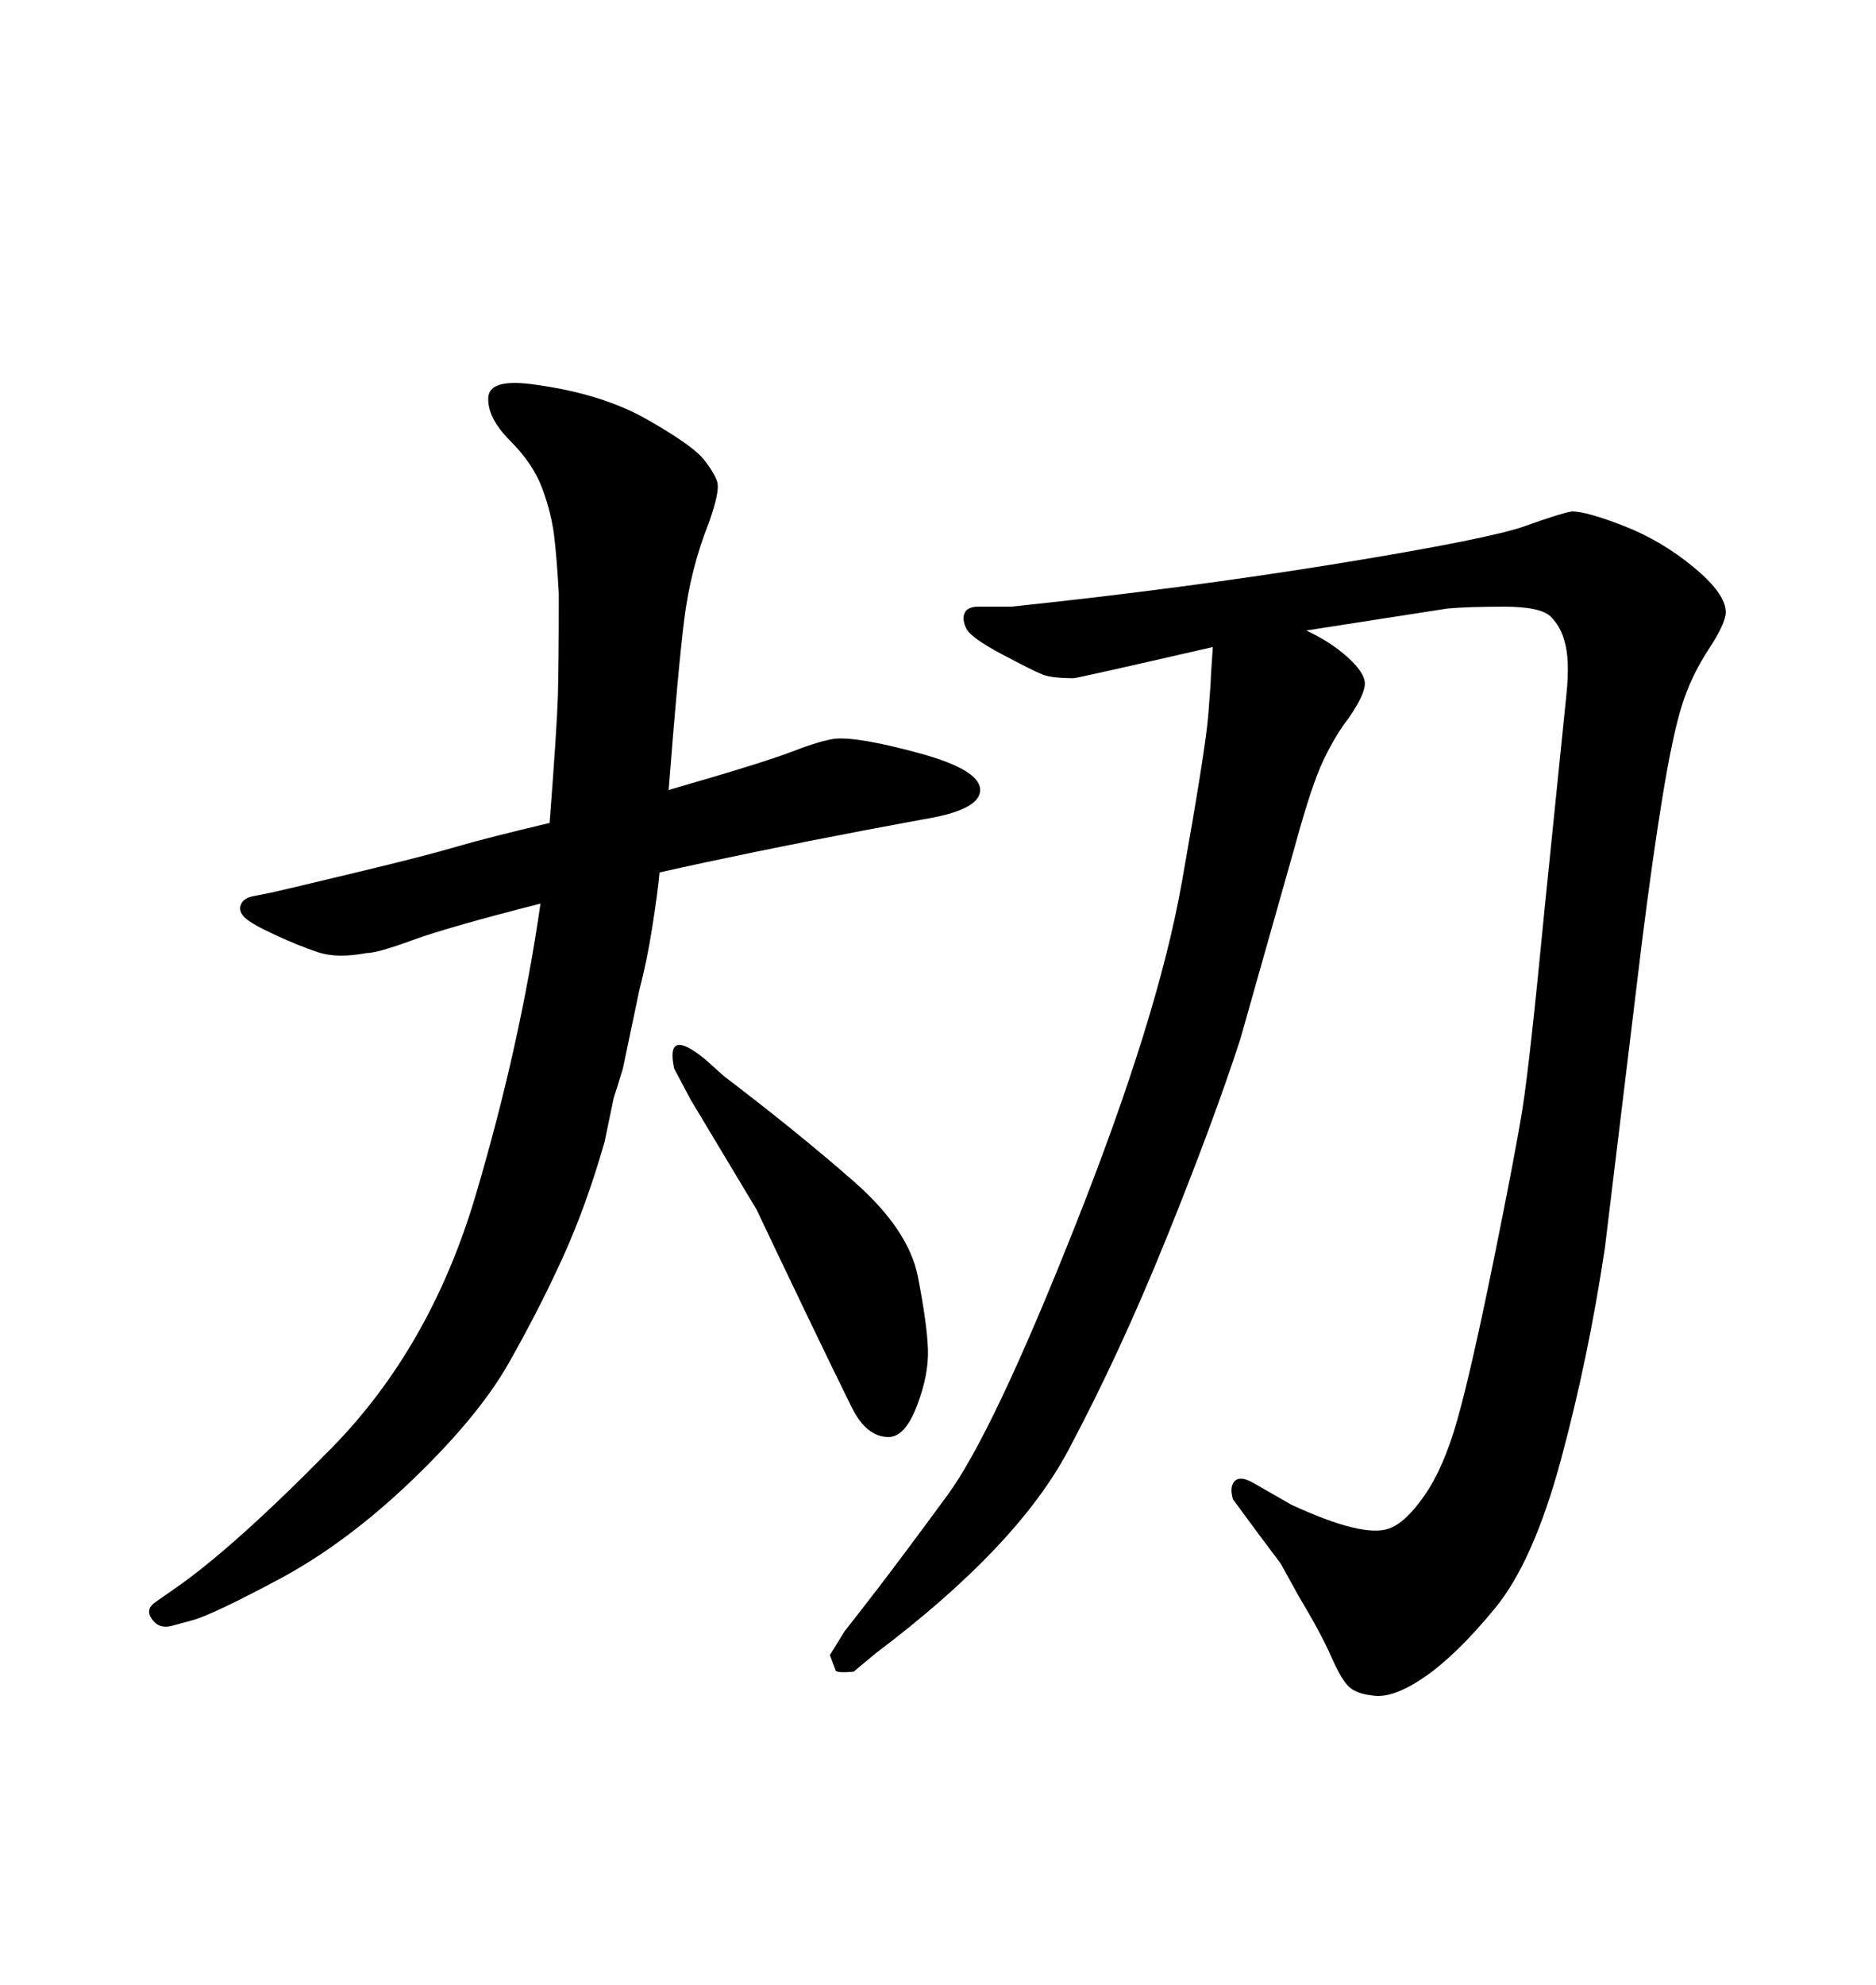 <svg xmlns="http://www.w3.org/2000/svg" xmlns:xlink="http://www.w3.org/1999/xlink" width="300" height="317.285"><path d="M98.14 175.49L98.14 175.49L96.68 182.52Q93.75 192.77 89.94 201.12Q86.13 209.47 81.30 217.97Q76.46 226.46 65.92 236.57Q55.37 246.68 44.68 252.39Q33.98 258.11 30.76 258.98L30.76 258.98L27.54 259.86Q25.49 260.45 24.32 258.84Q23.14 257.23 24.90 256.05L24.90 256.05L27.83 254.00Q37.21 247.56 53.03 231.45Q68.85 215.33 76.03 191.16Q83.20 166.99 86.43 144.43L86.43 144.43Q71.48 148.24 65.92 150.29Q60.35 152.34 58.59 152.34L58.59 152.34Q53.91 153.22 50.83 152.20Q47.75 151.17 43.95 149.41Q40.14 147.66 39.11 146.63Q38.09 145.61 38.53 144.58Q38.96 143.55 40.43 143.26L40.43 143.26L43.36 142.68Q46.00 142.09 56.98 139.45Q67.97 136.82 72.95 135.35Q77.93 133.89 87.89 131.54L87.89 131.54Q89.06 116.31 89.21 111.33Q89.36 106.35 89.36 94.92L89.36 94.92Q89.06 89.36 88.62 85.69Q88.18 82.03 86.72 78.08Q85.25 74.12 81.59 70.46Q77.93 66.80 78.08 63.57Q78.22 60.35 85.84 61.52L85.84 61.52Q96.39 62.99 103.56 67.09Q110.74 71.19 112.50 73.39Q114.26 75.59 114.70 77.05Q115.14 78.52 113.38 83.50L113.38 83.50Q110.45 90.82 109.42 99.02Q108.40 107.23 106.93 126.27L106.93 126.27Q122.17 121.88 126.71 120.12Q131.25 118.36 133.59 118.07L133.59 118.07Q137.40 117.77 147.07 120.41Q156.74 123.05 156.74 126.27Q156.74 129.49 147.66 130.96L147.66 130.96L138.28 132.71Q119.82 136.23 105.47 139.45L105.47 139.45Q105.18 142.68 104.30 148.24Q103.42 153.81 102.25 158.20L102.25 158.20L99.61 170.80Q98.44 174.61 98.14 175.49ZM140.04 264.26L136.52 267.19Q133.59 267.48 133.59 266.89L133.59 266.89L132.71 264.55L135.06 260.74Q136.23 259.28 140.19 254.15Q144.14 249.02 151.46 239.06Q158.79 229.10 171.97 195.85Q185.16 162.60 188.96 141.21Q192.77 119.82 193.21 114.40Q193.65 108.98 193.65 107.81L193.65 107.81L193.95 103.42Q172.27 108.40 171.68 108.40L171.68 108.40Q168.16 108.40 166.70 107.81Q165.23 107.23 160.25 104.59Q155.27 101.95 154.54 100.49Q153.81 99.02 154.25 98.00Q154.69 96.97 156.45 96.97L156.45 96.97L161.72 96.97Q189.55 94.04 213.87 90.09Q238.18 86.13 243.90 84.08Q249.61 82.03 251.37 81.74L251.37 81.74Q253.71 81.74 259.72 84.08Q265.72 86.43 270.85 90.67Q275.98 94.92 275.98 97.85L275.98 97.85Q275.98 99.61 273.19 103.86Q270.41 108.11 268.95 112.79Q267.48 117.48 265.87 127.29Q264.26 137.11 262.50 151.17L262.50 151.17L256.64 199.51Q254.00 217.09 249.61 233.35Q245.21 249.61 239.06 257.08Q232.91 264.55 227.78 268.07Q222.66 271.58 219.43 271.00L219.43 271.00Q216.80 270.70 215.63 269.53Q214.45 268.36 212.84 264.70Q211.23 261.04 207.71 255.18L207.71 255.18L204.79 249.90Q203.91 248.73 201.27 245.21L201.27 245.21L197.17 239.65Q196.58 237.60 197.46 236.72Q198.34 235.84 200.39 237.01L200.39 237.01L206.54 240.53Q217.97 245.80 222.07 244.34L222.07 244.34Q224.71 243.46 227.78 239.06Q230.86 234.67 233.06 226.90Q235.25 219.14 238.77 201.86Q242.29 184.57 243.46 177.25Q244.63 169.92 246.97 145.61L246.97 145.61L250.49 111.04Q251.07 105.47 250.20 102.54L250.20 102.54Q249.61 100.20 248.00 98.58Q246.39 96.97 240.53 96.97Q234.67 96.97 231.45 97.27L231.45 97.27L208.89 100.78Q212.70 102.54 215.48 105.03Q218.26 107.52 218.26 109.28Q218.26 111.04 215.63 114.84L215.63 114.84Q213.57 117.48 211.67 121.44Q209.77 125.39 207.13 135.06L207.13 135.06L198.34 166.11Q193.95 179.59 186.47 198.05Q179.00 216.50 170.80 231.88Q162.60 247.27 140.04 264.26L140.04 264.26ZM110.45 175.78L110.45 175.78L107.81 170.80Q106.35 164.06 112.79 169.34L112.79 169.34L115.72 171.97Q128.03 181.35 136.67 188.96Q145.31 196.58 146.78 204.05Q148.24 211.52 148.39 215.63Q148.54 219.73 146.63 224.71Q144.73 229.69 142.09 229.69L142.09 229.69Q138.57 229.69 136.23 225Q133.89 220.31 128.76 209.62Q123.63 198.93 121.00 193.36L121.00 193.36L110.45 175.78Z"/></svg>

